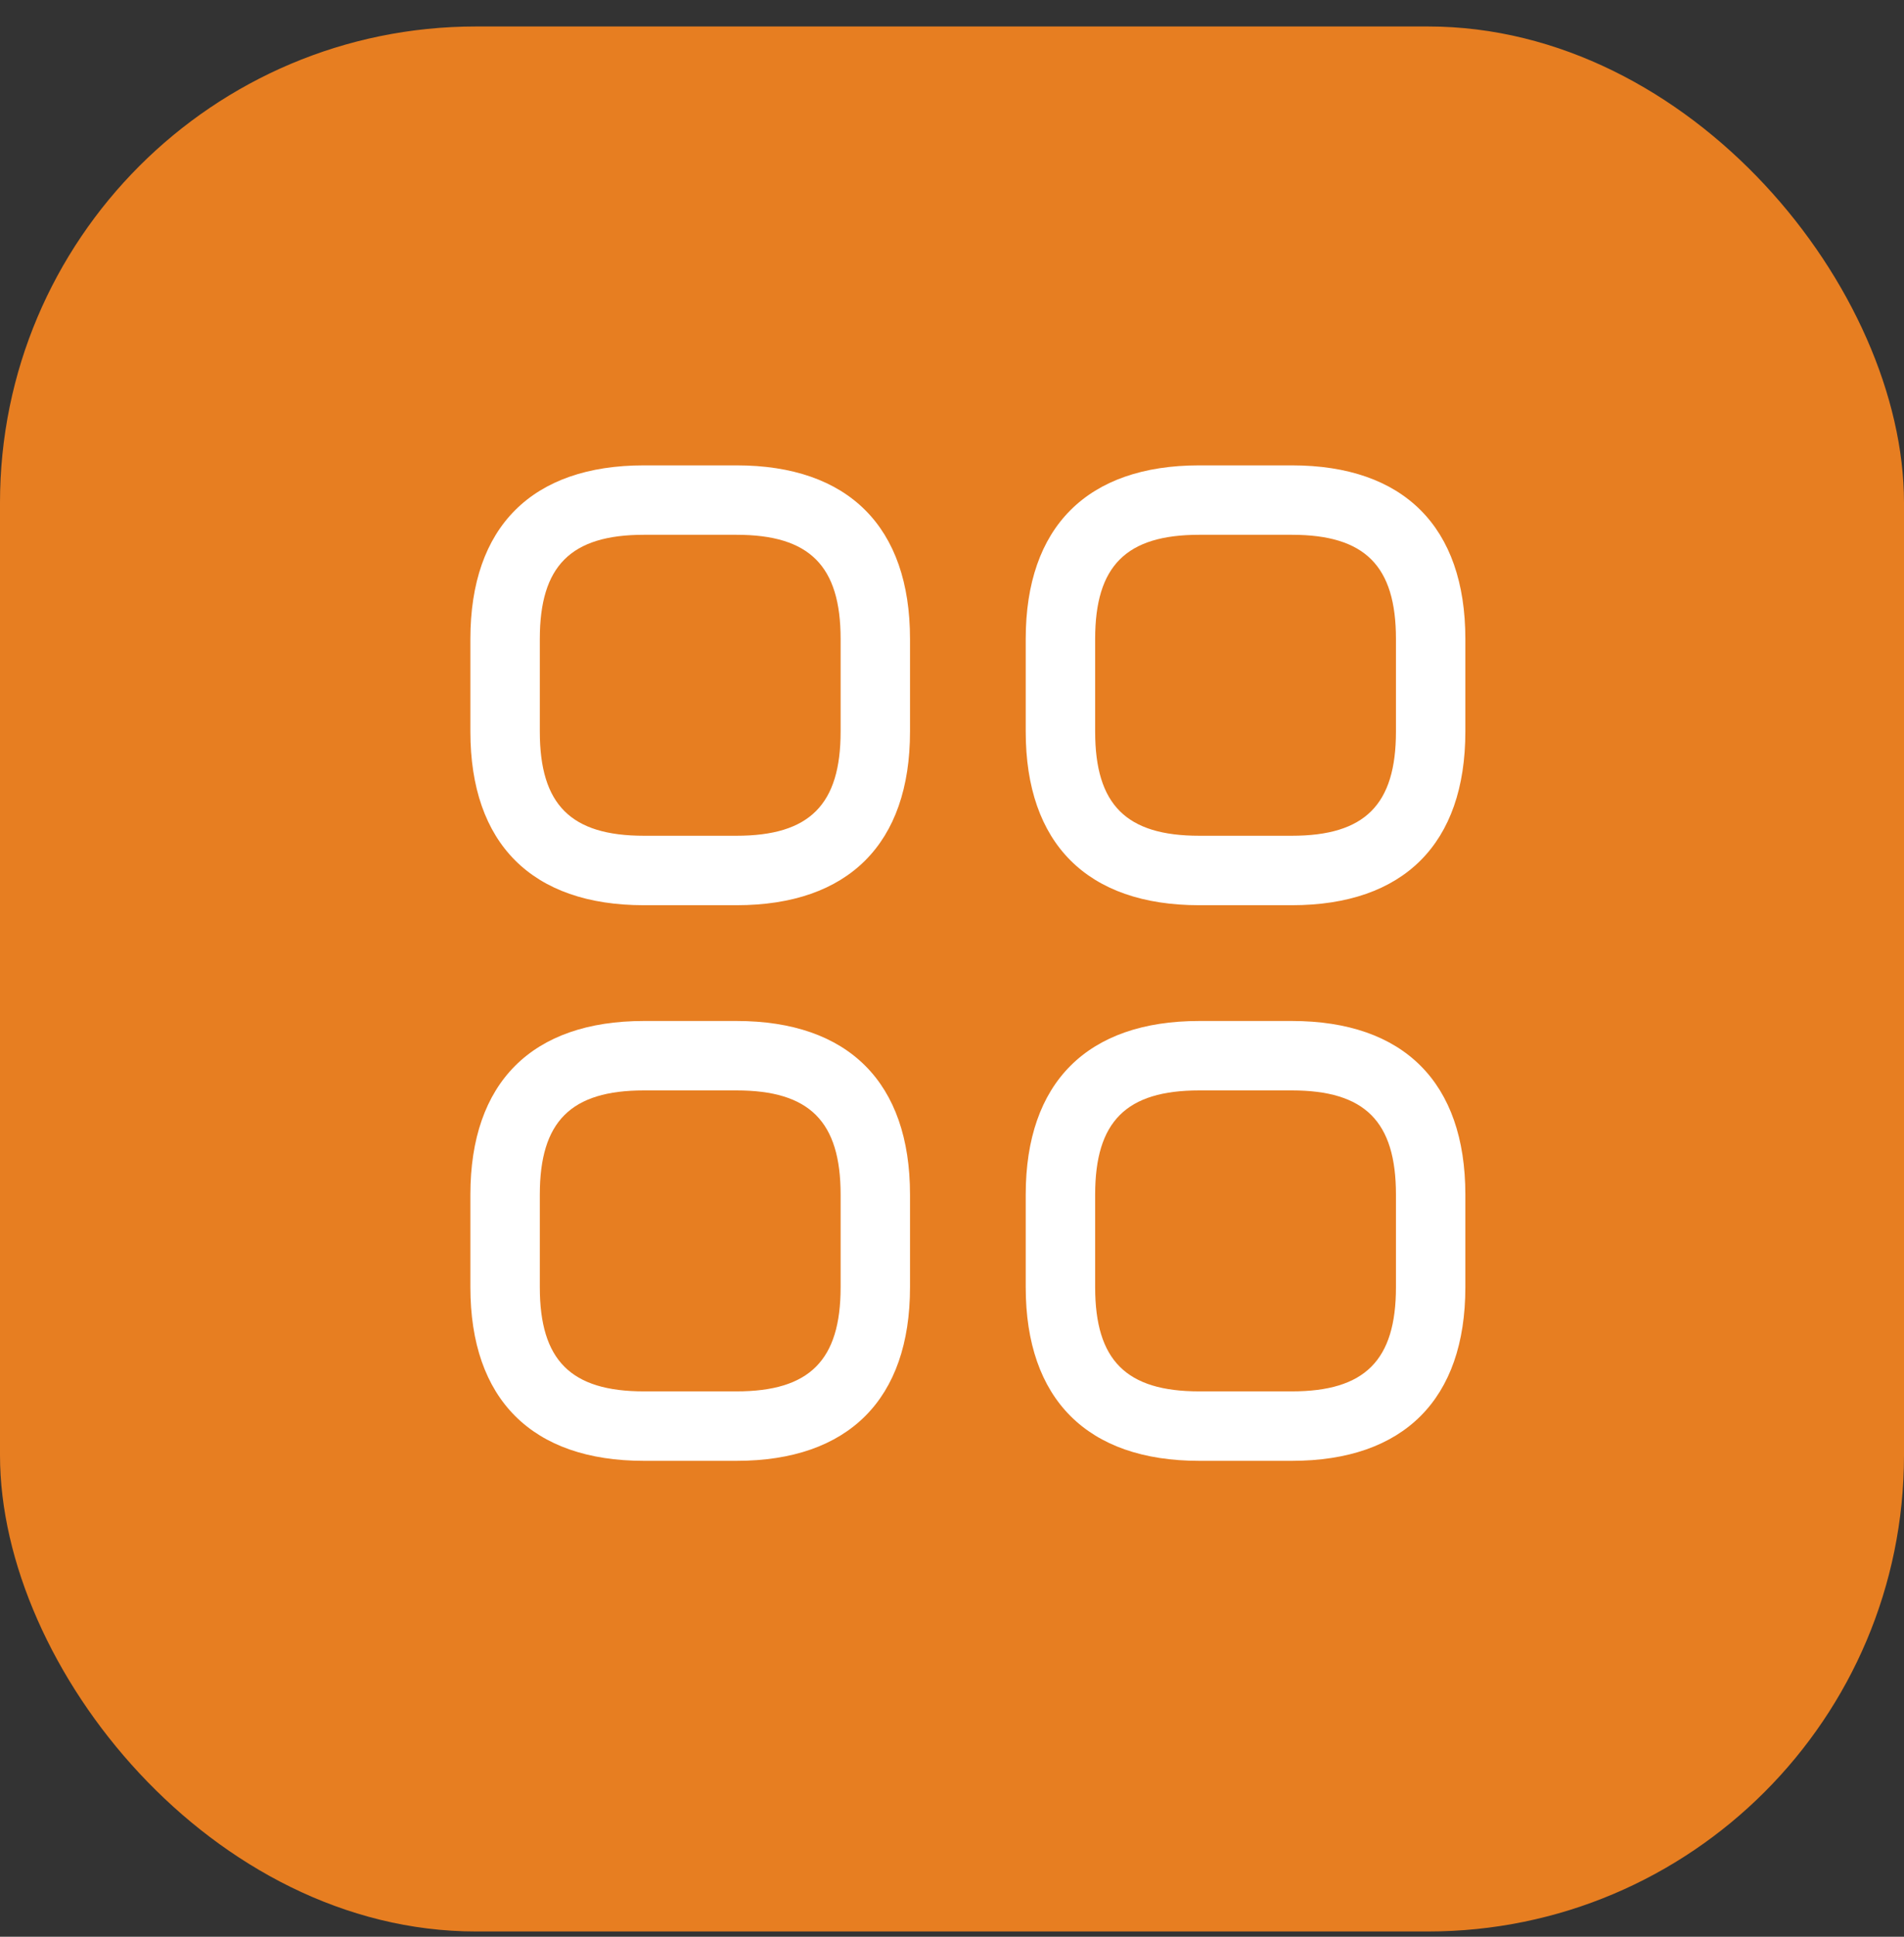 <svg width="60" height="61" viewBox="0 0 60 61" fill="none" xmlns="http://www.w3.org/2000/svg">
<rect x="0" y="0" width="60" height="61" fill="#333333" stroke="none"/>
<rect y="0.834" width="60" height="60" rx="15" fill="#E77E21"/>
<path d="M23.208 28.511H20.292C16.763 28.511 14.823 26.571 14.823 23.042V20.125C14.823 16.596 16.763 14.657 20.292 14.657H23.208C26.738 14.657 28.677 16.596 28.677 20.125V23.042C28.677 26.571 26.738 28.511 23.208 28.511ZM20.292 16.844C17.988 16.844 17.011 17.821 17.011 20.125V23.042C17.011 25.346 17.988 26.323 20.292 26.323H23.208C25.513 26.323 26.49 25.346 26.49 23.042V20.125C26.49 17.821 25.513 16.844 23.208 16.844H20.292Z" fill="white"/>
<path d="M40.708 28.511H37.792C34.263 28.511 32.323 26.571 32.323 23.042V20.125C32.323 16.596 34.263 14.657 37.792 14.657H40.708C44.238 14.657 46.177 16.596 46.177 20.125V23.042C46.177 26.571 44.238 28.511 40.708 28.511ZM37.792 16.844C35.488 16.844 34.511 17.821 34.511 20.125V23.042C34.511 25.346 35.488 26.323 37.792 26.323H40.708C43.013 26.323 43.99 25.346 43.99 23.042V20.125C43.99 17.821 43.013 16.844 40.708 16.844H37.792Z" fill="white"/>
<path d="M40.708 46.011H37.792C34.263 46.011 32.323 44.071 32.323 40.542V37.626C32.323 34.096 34.263 32.157 37.792 32.157H40.708C44.238 32.157 46.177 34.096 46.177 37.626V40.542C46.177 44.071 44.238 46.011 40.708 46.011ZM37.792 34.344C35.488 34.344 34.511 35.321 34.511 37.626V40.542C34.511 42.846 35.488 43.823 37.792 43.823H40.708C43.013 43.823 43.99 42.846 43.99 40.542V37.626C43.99 35.321 43.013 34.344 40.708 34.344H37.792Z" fill="white"/>
<path d="M23.208 46.011H20.292C16.763 46.011 14.823 44.071 14.823 40.542V37.626C14.823 34.096 16.763 32.157 20.292 32.157H23.208C26.738 32.157 28.677 34.096 28.677 37.626V40.542C28.677 44.071 26.738 46.011 23.208 46.011ZM20.292 34.344C17.988 34.344 17.011 35.321 17.011 37.626V40.542C17.011 42.846 17.988 43.823 20.292 43.823H23.208C25.513 43.823 26.49 42.846 26.49 40.542V37.626C26.49 35.321 25.513 34.344 23.208 34.344H20.292Z" fill="white"/>
</svg>
